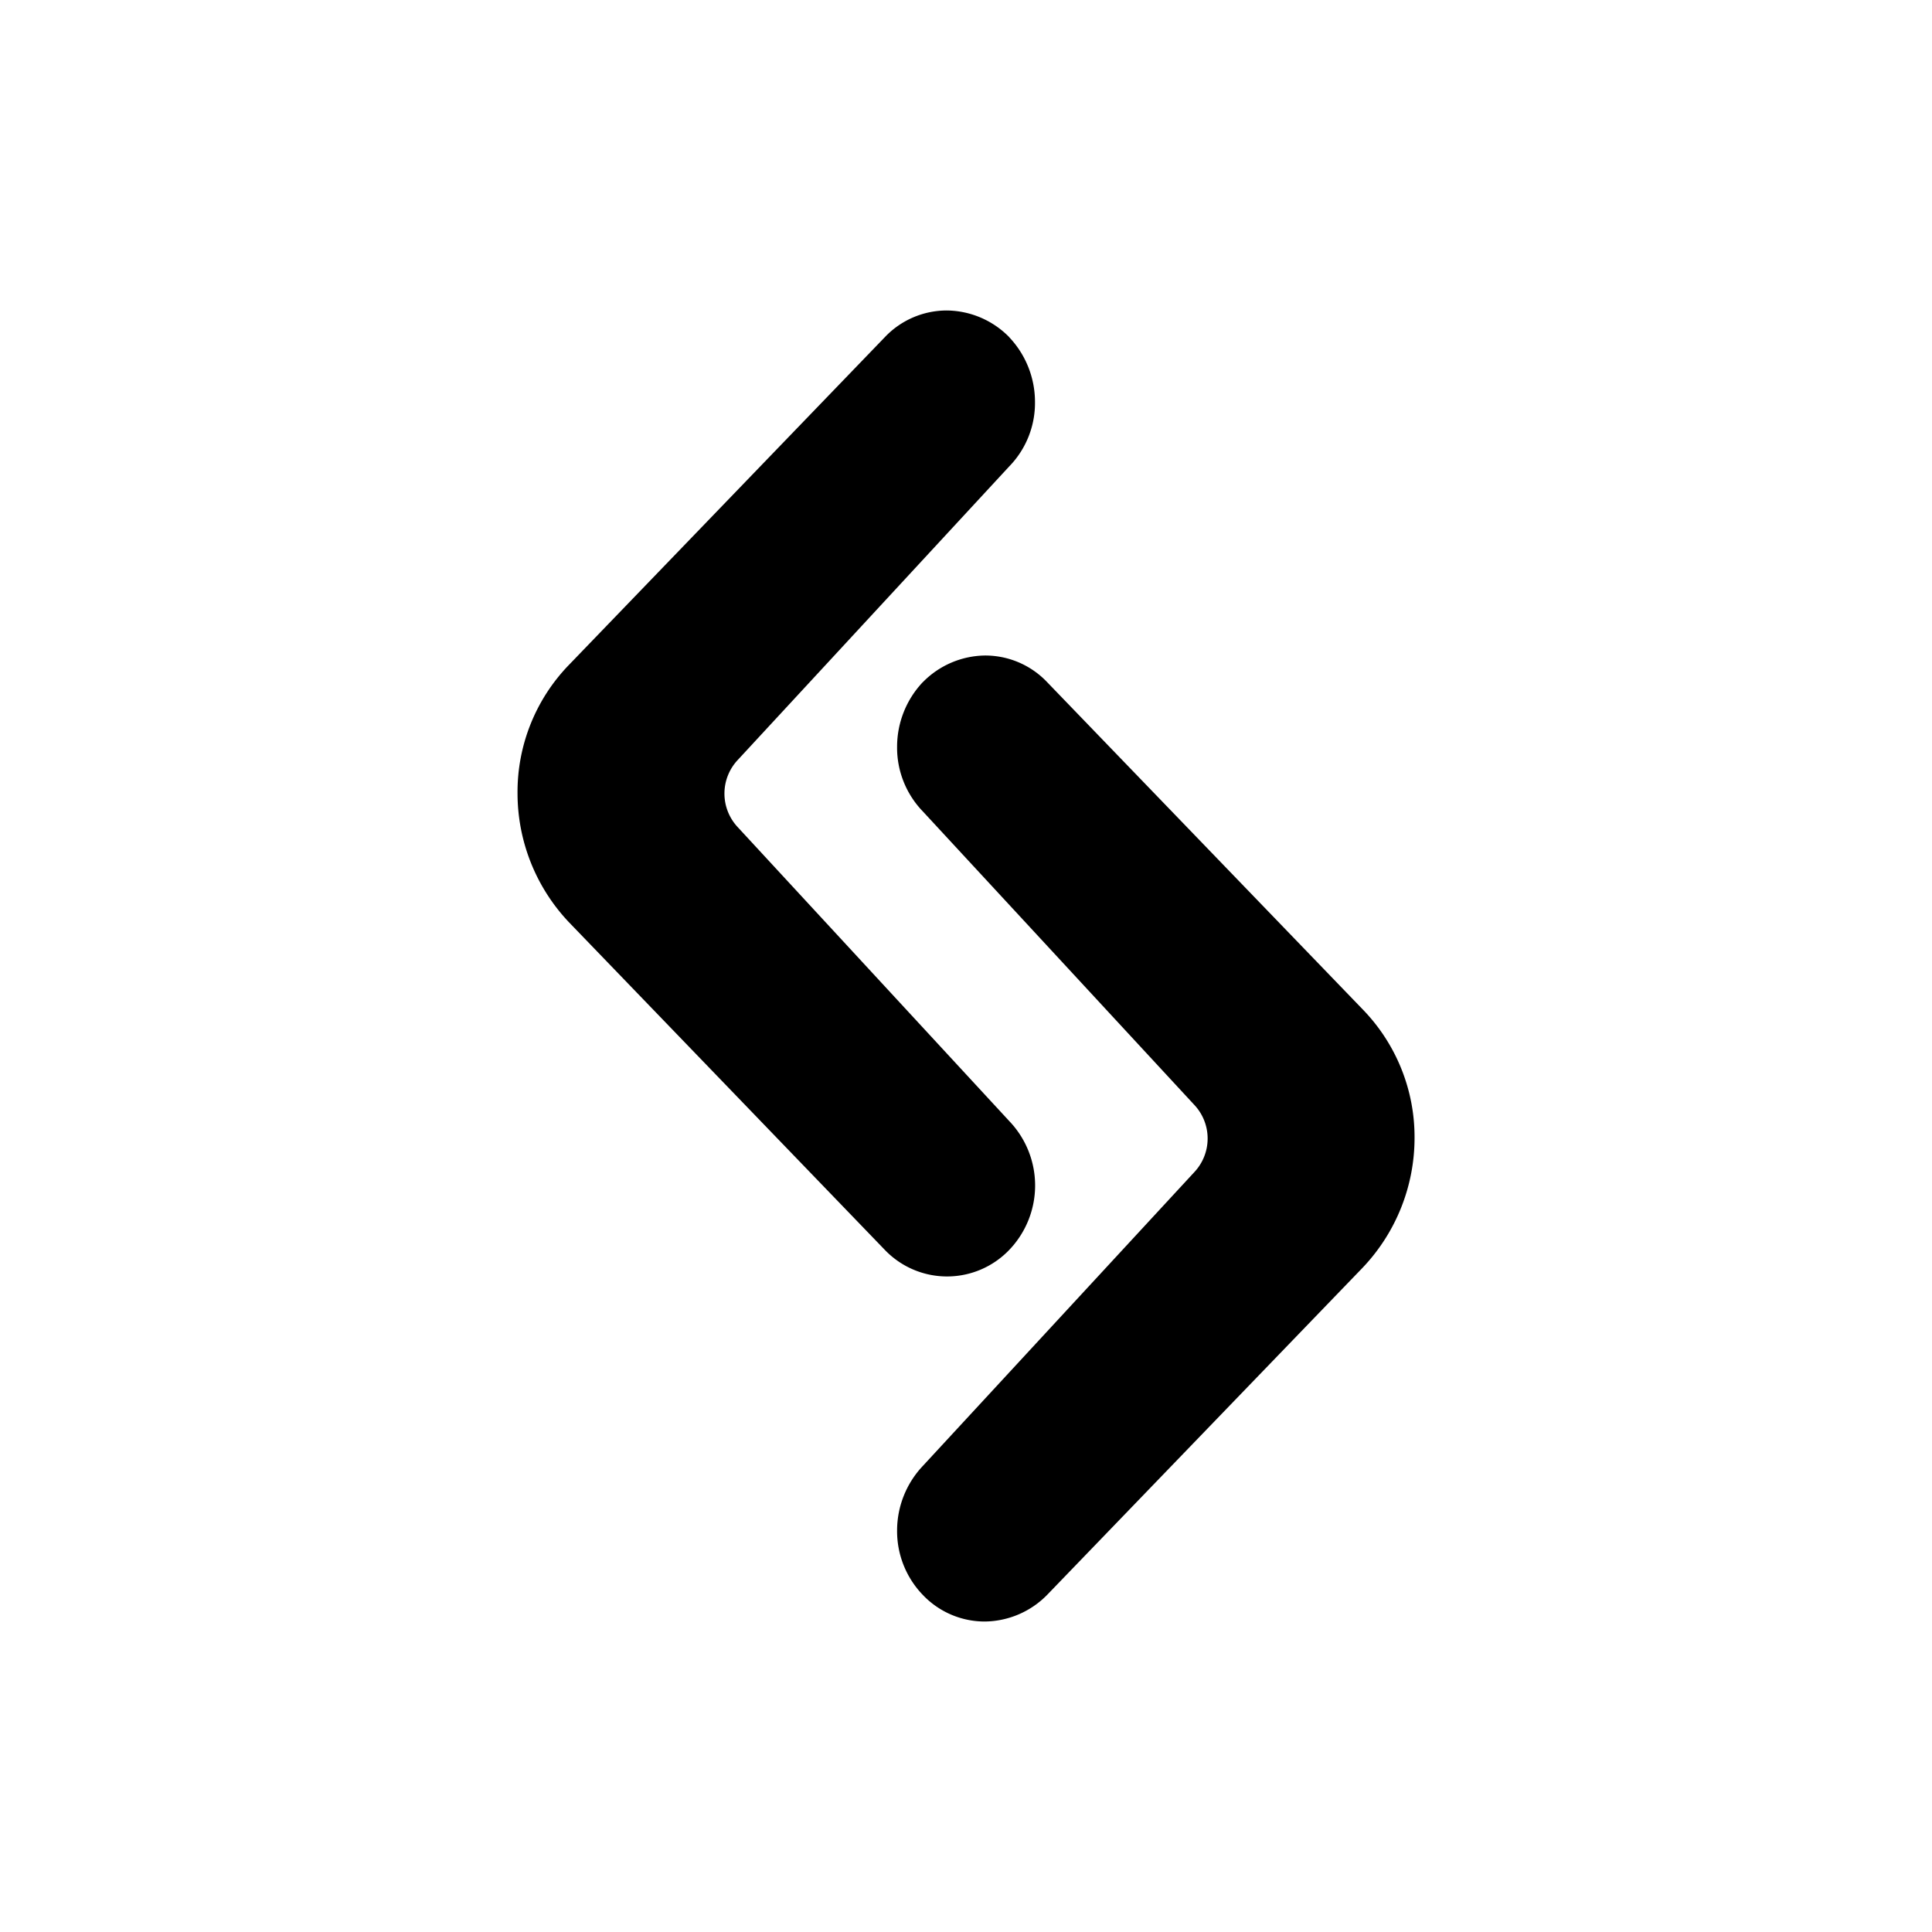 <?xml version="1.0" encoding="utf-8"?>
<!-- Generator: www.svgicons.com -->
<svg xmlns="http://www.w3.org/2000/svg" width="800" height="800" viewBox="0 0 24 24">
<path fill="currentColor" d="M12.536 4.187a1.1 1.1 0 0 0-.771-.33a1.06 1.06 0 0 0-.772.33L7.067 8.26a2.27 2.27 0 0 0-.638 1.598a2.33 2.33 0 0 0 .643 1.603l3.921 4.067a1.07 1.07 0 0 0 1.543 0a1.157 1.157 0 0 0 0-1.603l-3.369-3.647a.61.61 0 0 1 0-.84l3.369-3.643a1.13 1.13 0 0 0 .321-.805a1.17 1.17 0 0 0-.321-.802"/><path fill="currentColor" d="M11.465 8.473a1.1 1.1 0 0 1 .77-.33a1.06 1.06 0 0 1 .772.33l3.926 4.071c.414.429.644 1.003.639 1.599a2.34 2.34 0 0 1-.643 1.603l-3.922 4.067a1.1 1.1 0 0 1-.771.33a1.06 1.06 0 0 1-.772-.33a1.14 1.14 0 0 1-.32-.801a1.17 1.17 0 0 1 .32-.802l3.37-3.647a.61.61 0 0 0 0-.84l-3.37-3.643a1.14 1.14 0 0 1-.32-.806a1.17 1.17 0 0 1 .32-.801"/>
</svg>